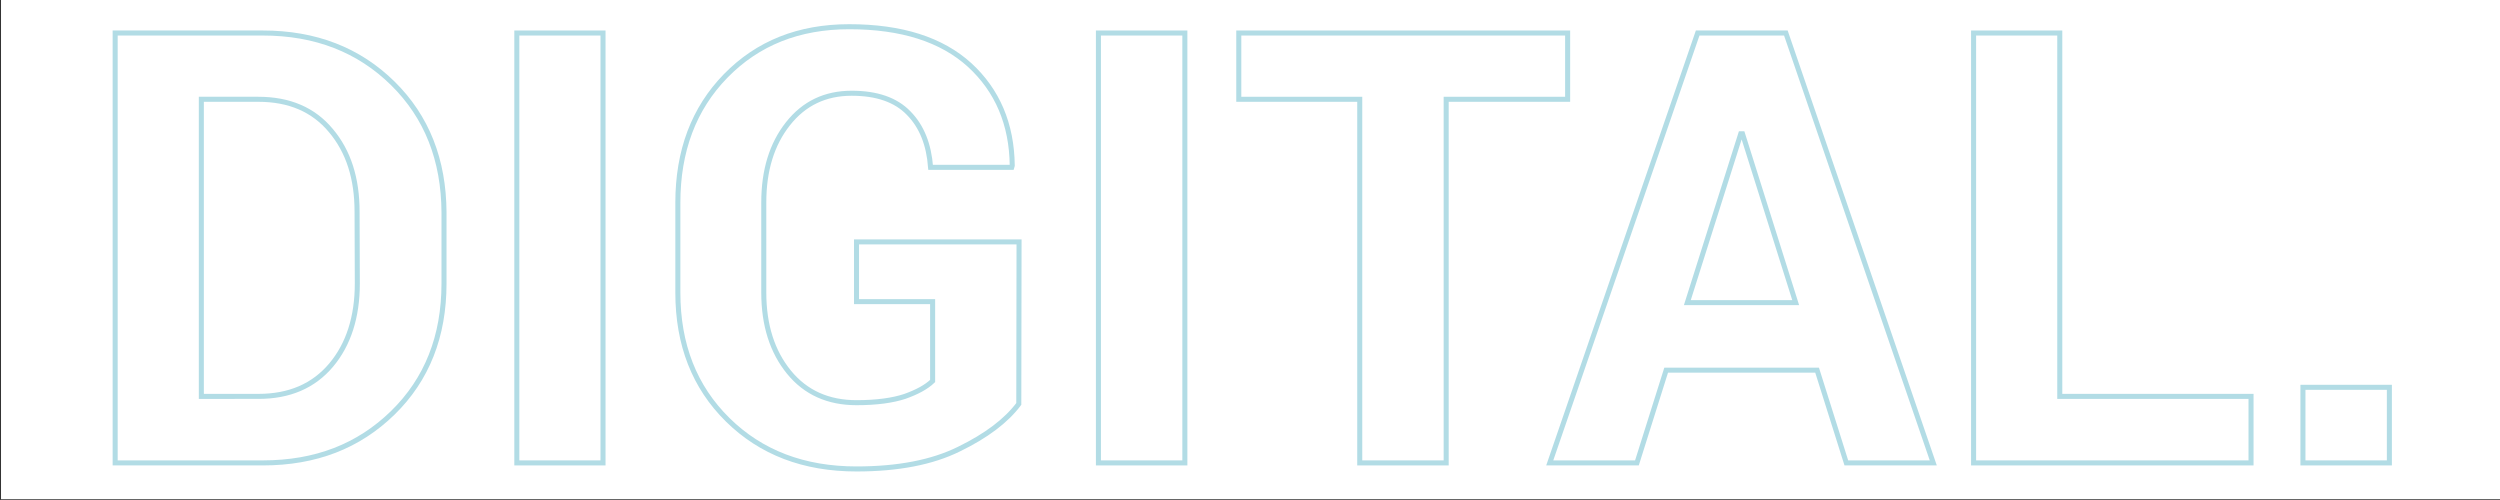 <?xml version="1.0" encoding="utf-8"?>
<!-- Generator: Adobe Illustrator 22.1.0, SVG Export Plug-In . SVG Version: 6.00 Build 0)  -->
<svg version="1.1" id="Ebene_1" xmlns="http://www.w3.org/2000/svg" xmlns:xlink="http://www.w3.org/1999/xlink" x="0px" y="0px"
	 viewBox="0 0 992.1 198.4" style="enable-background:new 0 0 992.1 198.4;" xml:space="preserve">
<rect x="0" y="0" width="992.1" height="198.4" fill="#333333" stroke="none"/>
<style type="text/css">
	.st0{fill:#FFFFFF;stroke:#FFFFFF;stroke-miterlimit:10;}
	.st1{fill:#FFFFFF;}
	.st2{fill:none;stroke:#B2DCE5;stroke-width:2;stroke-miterlimit:3.7;}
</style>
<rect x="0.9" y="-0.8" class="st0" width="992.1" height="198.4"/>
<g>
	<path class="st1" d="M104.3,183.7c20.9,0,38-6.6,51.6-19.9c13.5-13.2,20.3-30.3,20.3-51.3V84.3c0-20.9-6.8-37.9-20.3-51.3
		c-13.5-13.3-30.7-20-51.6-20H45.7v170.6L104.3,183.7"/>
	<path class="st1" d="M102.5,39.4c12.3,0,21.9,4.1,28.8,12.4c7,8.3,10.4,19,10.4,32.2v28.4c0,13.3-3.5,24.2-10.4,32.4
		c-7,8.3-16.6,12.4-28.8,12.4H79.9V39.4H102.5L102.5,39.4z"/>
	<path class="st2" d="M155.9,33.1c-13.5-13.3-30.7-20-51.6-20H45.7v170.6h58.6c20.9,0,38-6.6,51.6-19.9
		c13.5-13.2,20.3-30.3,20.3-51.3V84.3C176.1,63.5,169.4,46.4,155.9,33.1z M141.8,112.5c0,13.3-3.5,24.2-10.4,32.4
		c-7,8.3-16.6,12.4-28.8,12.4H79.9V39.4h22.6c12.3,0,21.9,4.1,28.8,12.4c7,8.3,10.4,19,10.4,32.2L141.8,112.5L141.8,112.5z"/>
	<polygon class="st1" points="239.3,13.1 205.1,13.1 205.1,183.7 239.3,183.7 	"/>
	<polygon class="st2" points="239.3,13.1 205.1,13.1 205.1,183.7 239.3,183.7 	"/>
	<path class="st1" d="M404.4,96h-64.5v23.7h30.2v31.5c-2.5,2.4-6.2,4.4-11,6.1c-4.8,1.6-11.2,2.5-19.2,2.5c-11.2,0-20.2-4-26.8-12.1
		c-6.6-8.1-10-18.6-10-31.6V80.3c0-12.7,3.2-23.1,9.6-31.2S327.5,37,338,37c9.9,0,17.5,2.6,22.6,7.9c5.2,5.3,8,12.4,8.7,21.5h32.2
		l0.2-0.7c-0.2-16.5-5.9-29.8-16.9-39.9c-11.1-10.1-27-15.2-47.8-15.2c-20,0-36.3,6.5-49,19.5c-12.7,13-19,29.8-19,50.4v35.6
		c0,20.7,6.6,37.5,19.8,50.5c13.2,13,30.2,19.5,51.1,19.5c16.4,0,30-2.6,40.7-7.9c10.7-5.2,18.7-11.2,23.7-17.9L404.4,96L404.4,96z"
		/>
	<path class="st2" d="M404.4,96h-64.5v23.7h30.2v31.5c-2.5,2.4-6.2,4.4-11,6.1c-4.8,1.6-11.2,2.5-19.2,2.5c-11.2,0-20.2-4-26.8-12.1
		c-6.6-8.1-10-18.6-10-31.6V80.3c0-12.7,3.2-23.1,9.6-31.2S327.5,37,338,37c9.9,0,17.5,2.6,22.6,7.9c5.2,5.3,8,12.4,8.7,21.5h32.2
		l0.2-0.7c-0.2-16.5-5.9-29.8-16.9-39.9c-11.1-10.1-27-15.2-47.8-15.2c-20,0-36.3,6.5-49,19.5c-12.7,13-19,29.8-19,50.4v35.6
		c0,20.7,6.6,37.5,19.8,50.5c13.2,13,30.2,19.5,51.1,19.5c16.4,0,30-2.6,40.7-7.9c10.7-5.2,18.7-11.2,23.7-17.9L404.4,96L404.4,96z"
		/>
	<polygon class="st1" points="470.2,13.1 435.9,13.1 435.9,183.7 470.2,183.7 	"/>
	<polygon class="st2" points="470.2,13.1 435.9,13.1 435.9,183.7 470.2,183.7 	"/>
	<polygon class="st1" points="622.1,13.1 491.6,13.1 491.6,39.4 539.6,39.4 539.6,183.7 573.9,183.7 573.9,39.4 622.1,39.4 	"/>
	<polygon class="st2" points="622.1,13.1 491.6,13.1 491.6,39.4 539.6,39.4 539.6,183.7 573.9,183.7 573.9,39.4 622.1,39.4 	"/>
	<path class="st1" d="M767.2,183.7L708.7,13.1h-35L615,183.7h34.6l11.6-36.8h59.9l11.6,36.8H767.2L767.2,183.7z M712.6,120.1h-43
		l21.2-67h0.7L712.6,120.1L712.6,120.1z"/>
	<path class="st2" d="M767.2,183.7L708.7,13.1h-35L615,183.7h34.6l11.6-36.8h59.9l11.6,36.8H767.2L767.2,183.7z M712.6,120.1h-43
		l21.2-67h0.7L712.6,120.1L712.6,120.1z"/>
	<polygon class="st1" points="817.4,13.1 783.2,13.1 783.2,183.7 893.3,183.7 893.3,157.3 817.4,157.3 	"/>
	<polygon class="st2" points="817.4,13.1 783.2,13.1 783.2,183.7 893.3,183.7 893.3,157.3 817.4,157.3 	"/>
	<polygon class="st1" points="948.2,153.7 913.9,153.7 913.9,183.7 948.2,183.7 	"/>
	<polygon class="st2" points="948.2,153.7 913.9,153.7 913.9,183.7 948.2,183.7 	"/>
</g>
</svg>
